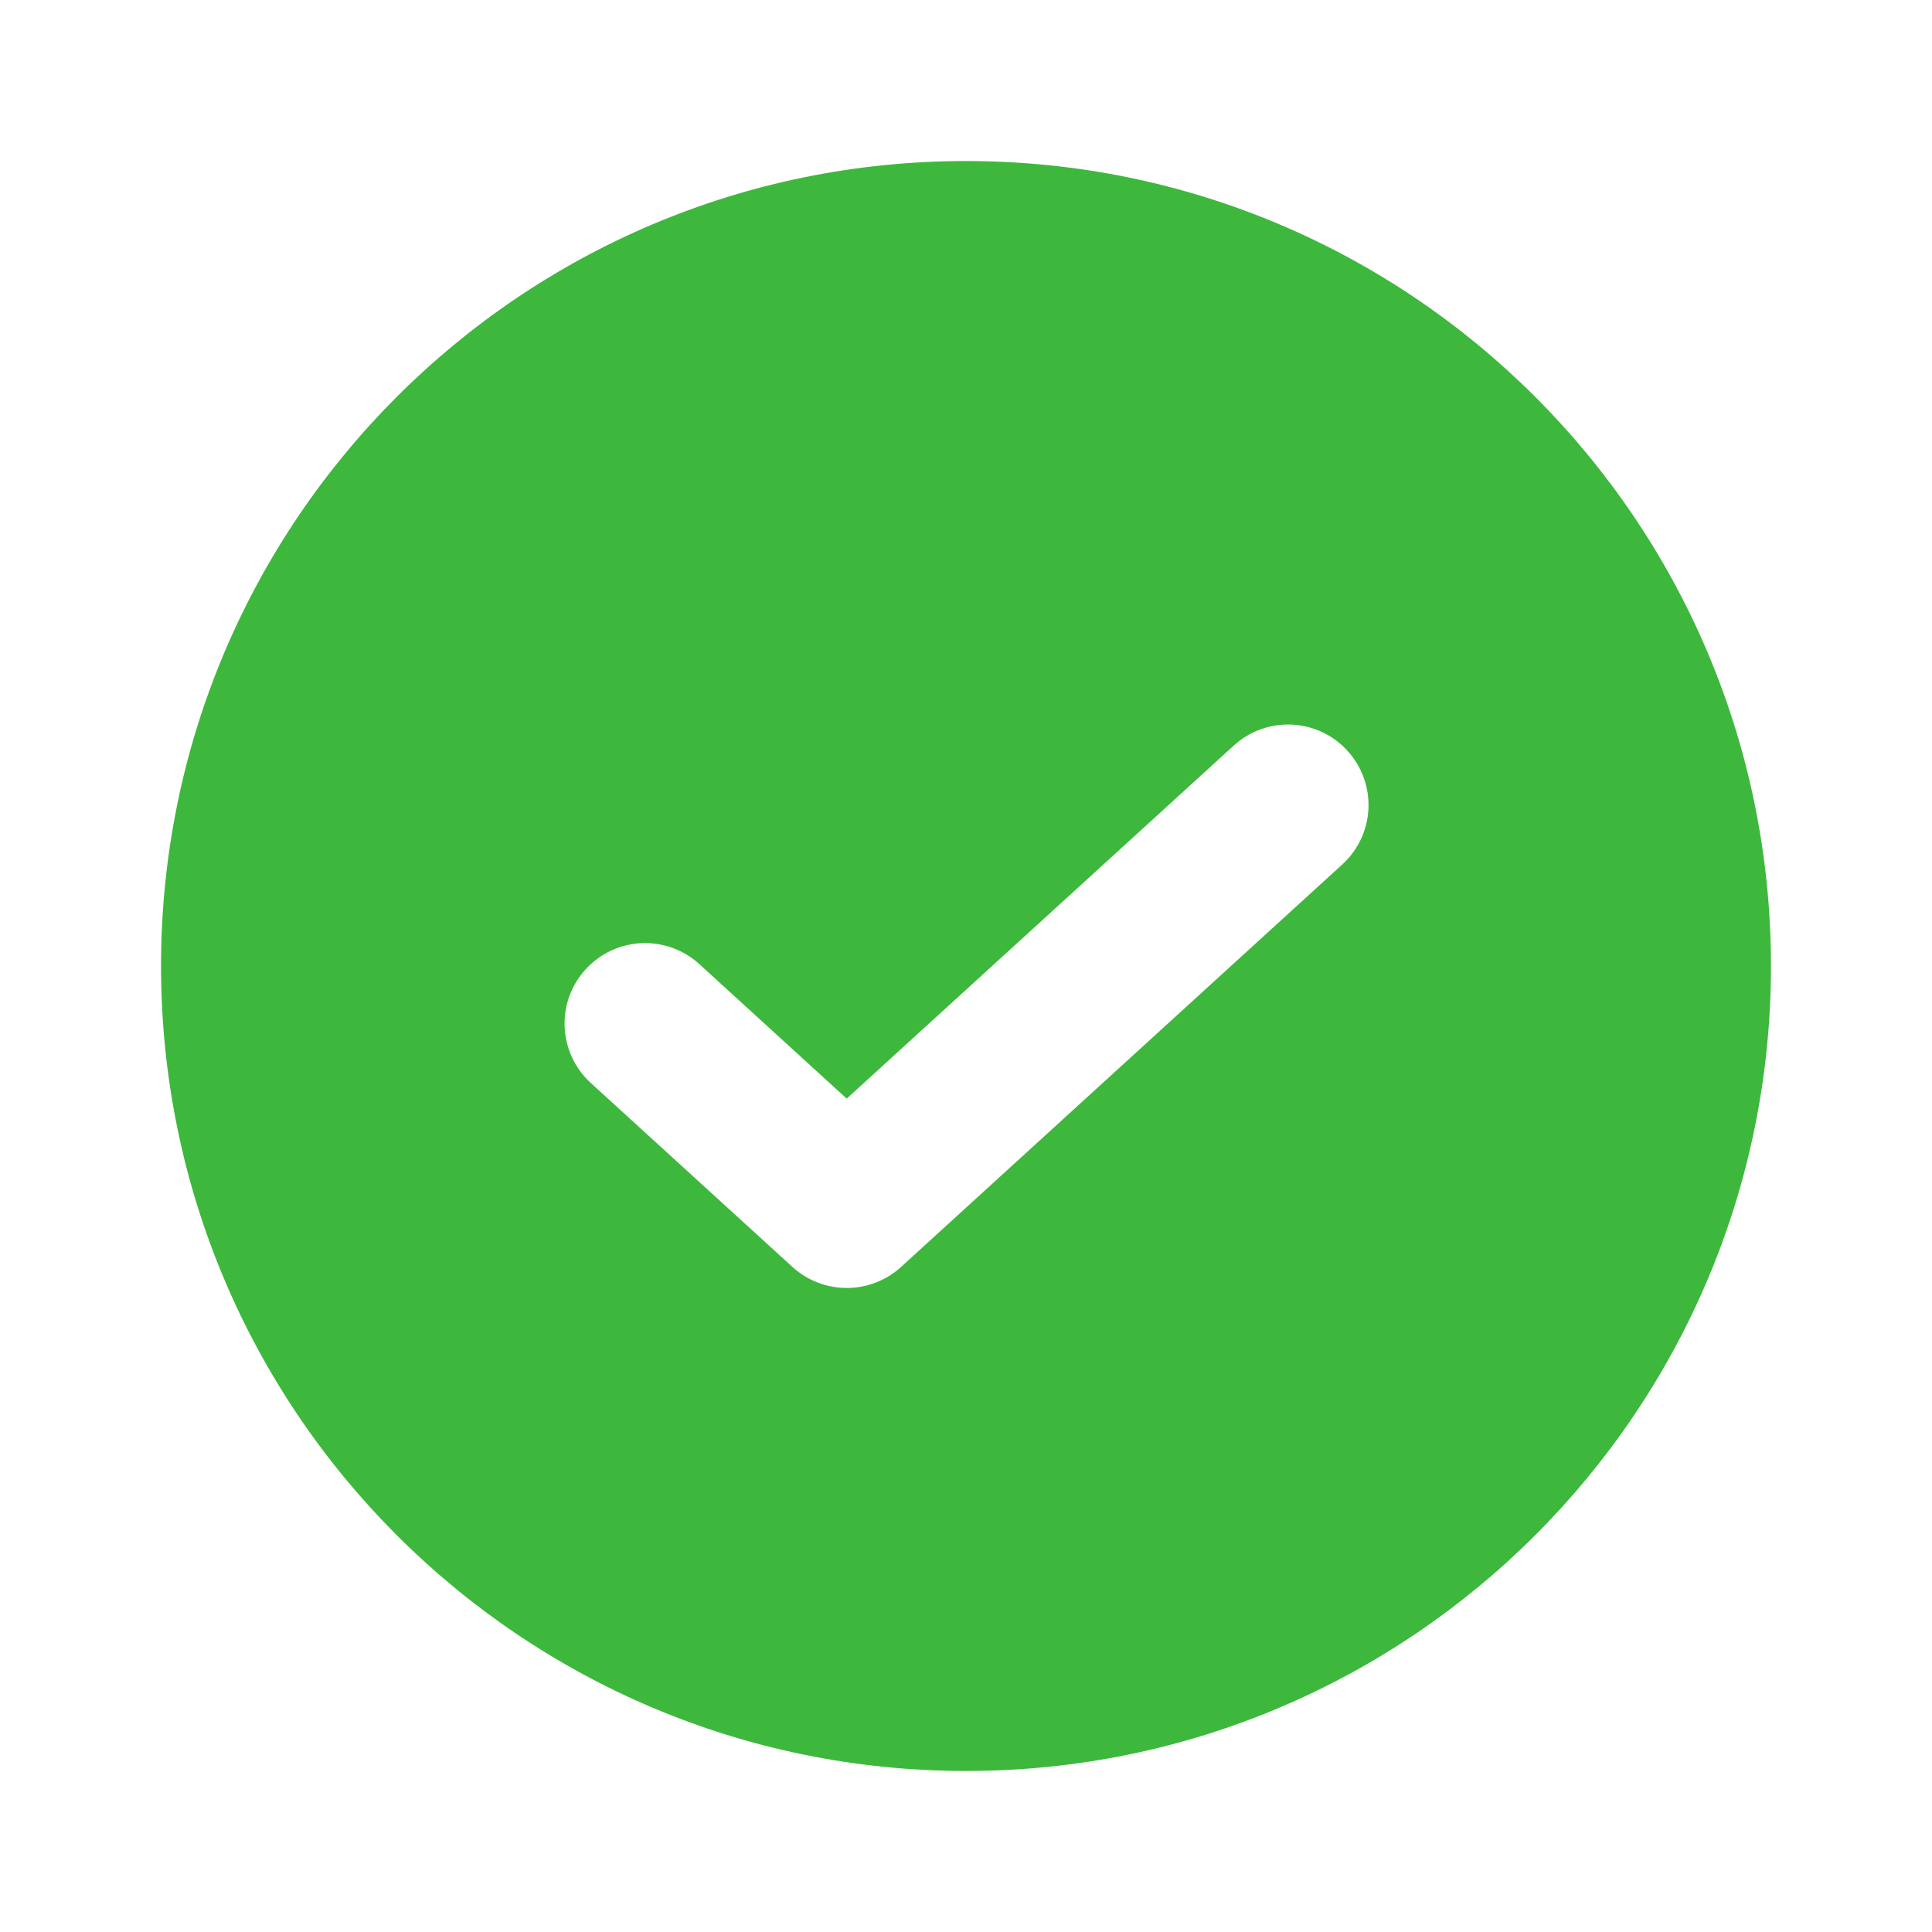 <?xml version="1.0" encoding="UTF-8"?> <svg xmlns="http://www.w3.org/2000/svg" width="20" height="20" viewBox="0 0 20 20" fill="none"> <g clip-path="url(#clip0_713_20788)"> <path fill-rule="evenodd" clip-rule="evenodd" d="M10 18.333C14.602 18.333 18.333 14.603 18.333 10C18.333 5.398 14.602 1.667 10 1.667C5.397 1.667 1.667 5.398 1.667 10C1.667 14.603 5.397 18.333 10 18.333ZM13.895 8.949C14.058 8.8 14.156 8.593 14.166 8.372C14.176 8.151 14.098 7.935 13.949 7.772C13.8 7.608 13.592 7.511 13.372 7.501C13.151 7.491 12.935 7.569 12.772 7.718L8.765 11.373L7.228 9.97C7.064 9.826 6.85 9.752 6.632 9.764C6.414 9.776 6.21 9.873 6.063 10.034C5.915 10.195 5.837 10.408 5.845 10.626C5.853 10.844 5.946 11.051 6.105 11.201L8.204 13.116C8.358 13.256 8.558 13.333 8.765 13.333C8.973 13.333 9.173 13.256 9.327 13.116L13.895 8.949Z" fill="#3DB83D"></path> </g> <defs> <clipPath id="clip0_713_20788"> <rect width="20" height="20" fill="white"></rect> </clipPath> </defs> </svg> 
